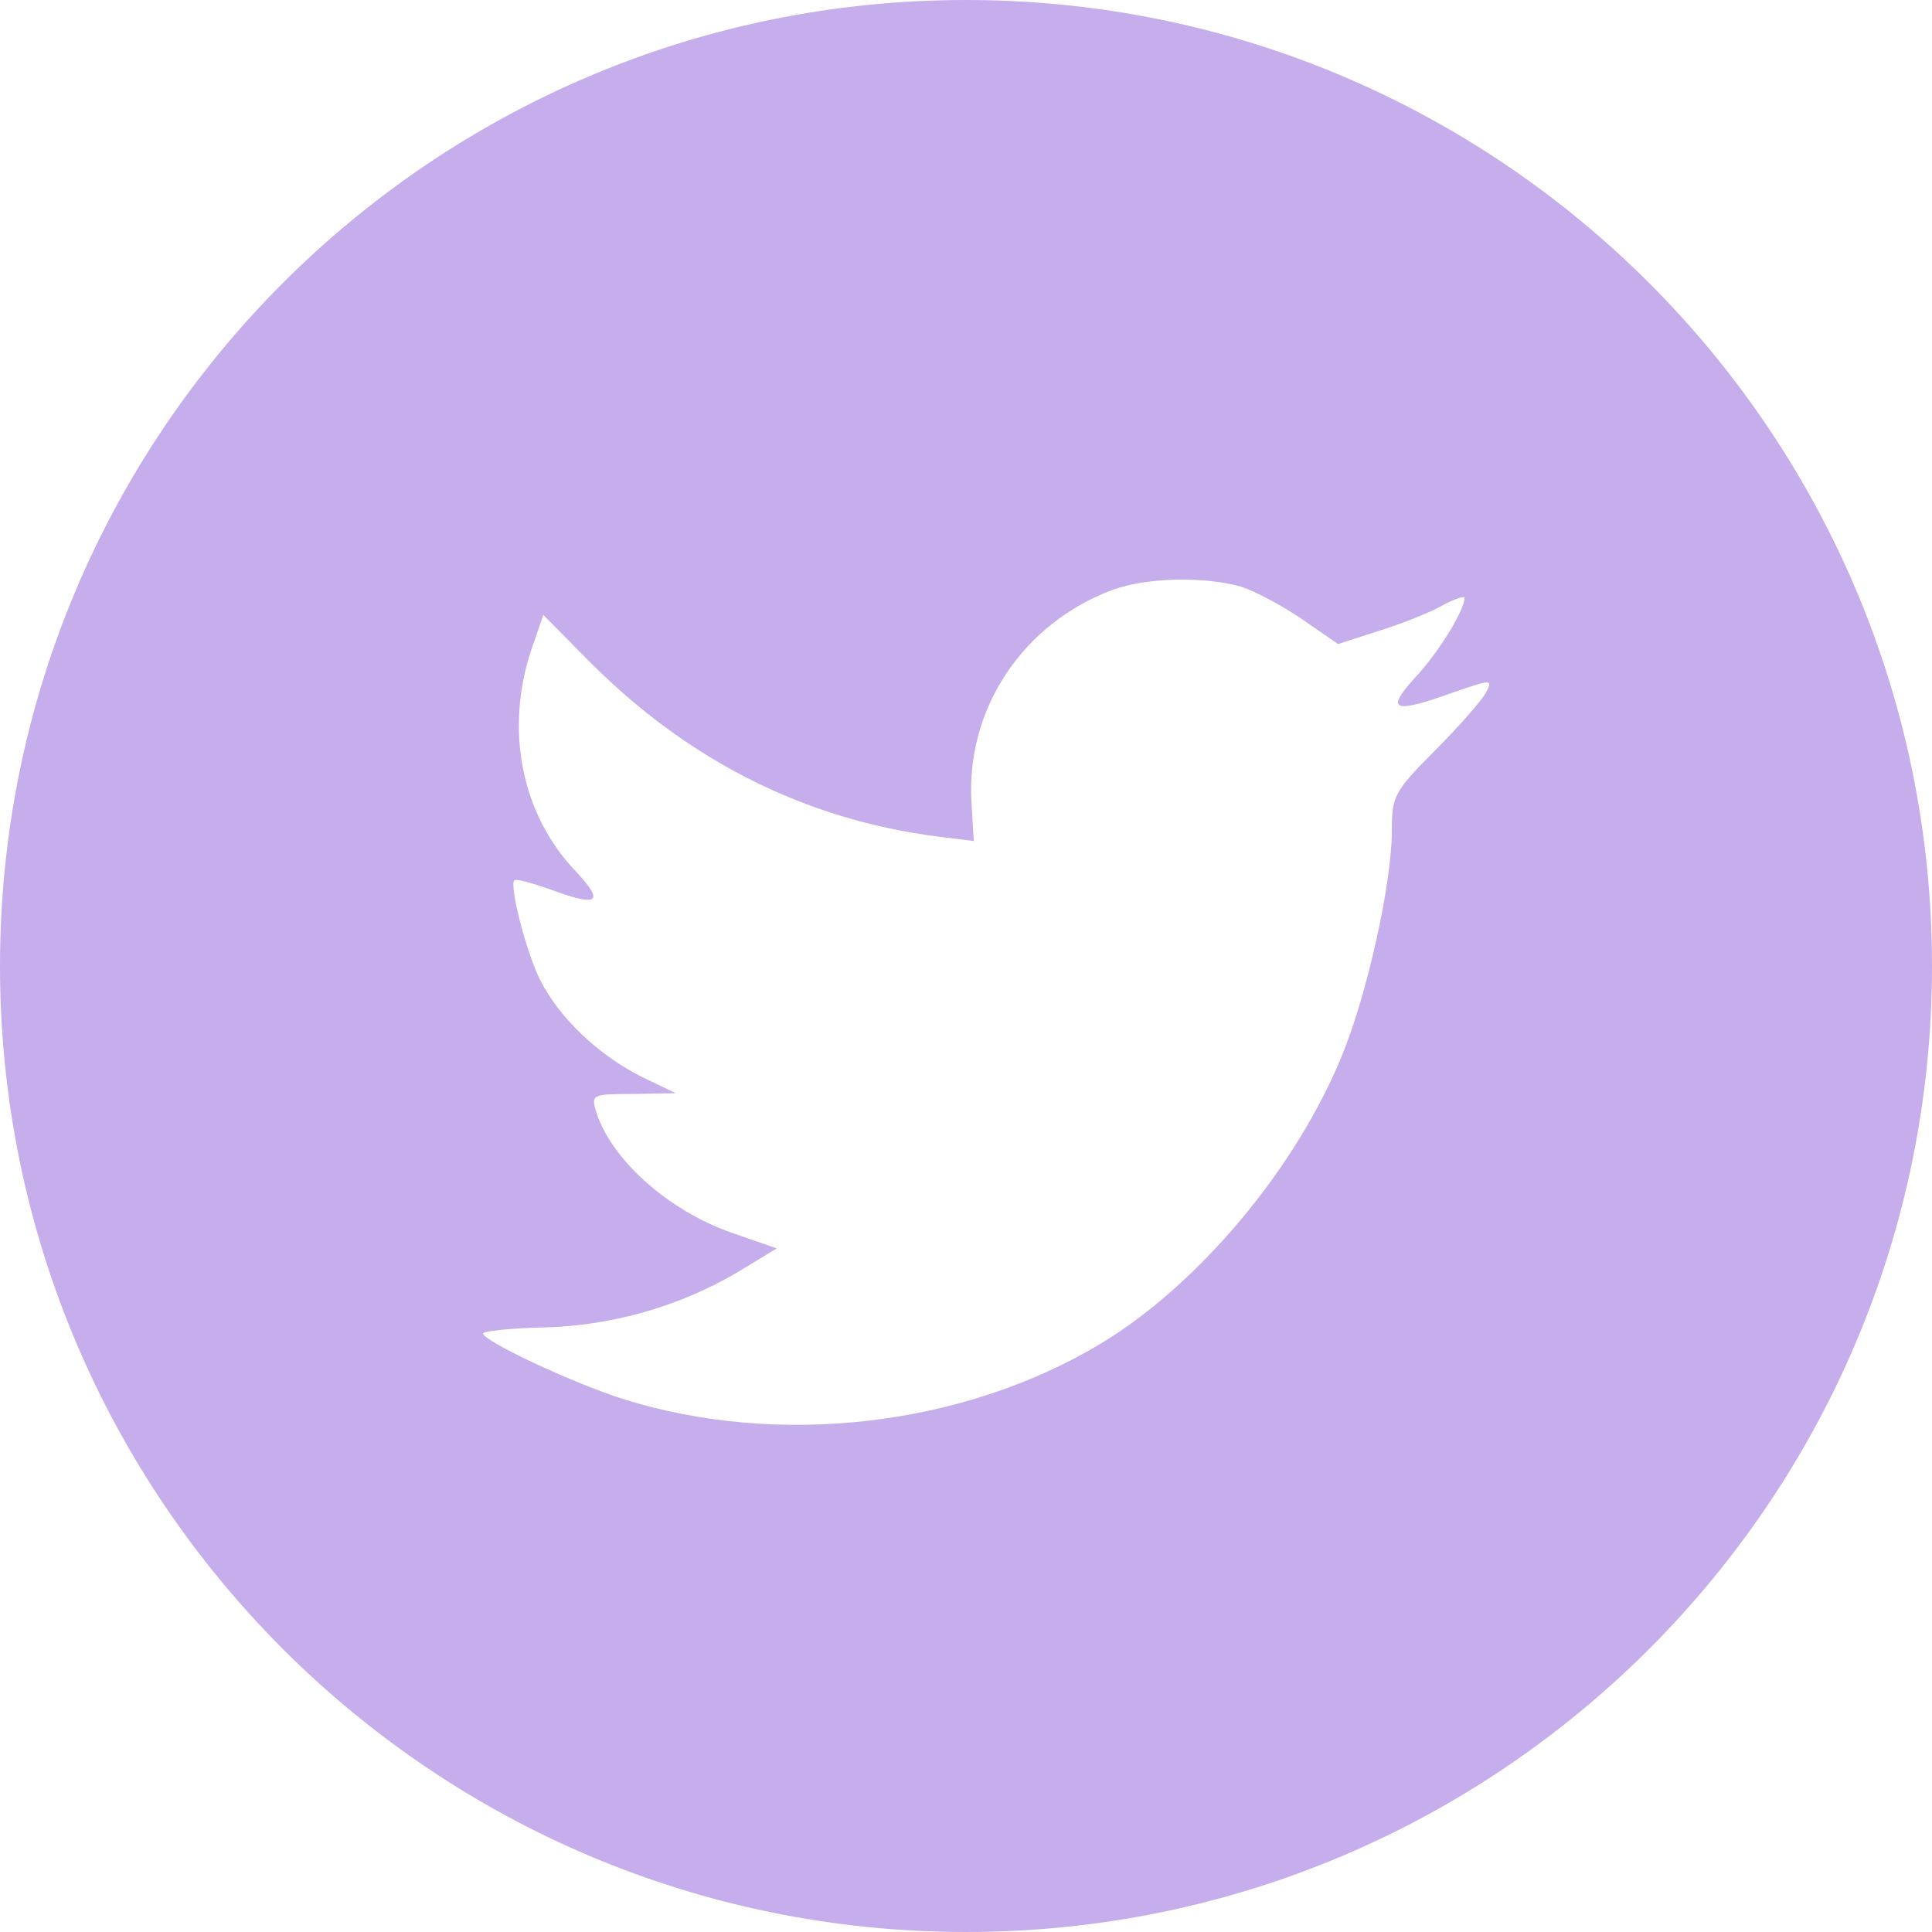 <?xml version="1.0" encoding="UTF-8"?> <svg xmlns="http://www.w3.org/2000/svg" width="48" height="48" viewBox="0 0 48 48" fill="none"><path fill-rule="evenodd" clip-rule="evenodd" d="M24 0C10.745 0 0 10.745 0 24C0 37.255 10.745 48 24 48C37.255 48 48 37.255 48 24C48 10.745 37.255 0 24 0ZM24.193 20.895L24.139 19.986C23.976 17.632 25.403 15.482 27.661 14.648C28.492 14.351 29.901 14.314 30.823 14.573C31.184 14.685 31.87 15.056 32.358 15.389L33.243 16.001L34.219 15.686C34.761 15.519 35.483 15.241 35.808 15.056C36.115 14.889 36.386 14.796 36.386 14.852C36.386 15.167 35.718 16.242 35.158 16.835C34.399 17.669 34.616 17.743 36.151 17.187C37.073 16.872 37.091 16.872 36.91 17.224C36.802 17.41 36.242 18.058 35.646 18.652C34.634 19.671 34.58 19.782 34.58 20.635C34.58 21.951 33.966 24.695 33.352 26.196C32.214 29.014 29.775 31.924 27.336 33.389C23.904 35.446 19.334 35.965 15.486 34.76C14.204 34.352 12 33.314 12 33.129C12 33.073 12.668 32.999 13.481 32.981C15.179 32.944 16.877 32.462 18.322 31.609L19.298 31.016L18.178 30.627C16.588 30.07 15.161 28.791 14.8 27.587C14.691 27.197 14.728 27.179 15.739 27.179L16.787 27.16L15.902 26.734C14.854 26.196 13.897 25.288 13.427 24.361C13.084 23.694 12.65 22.007 12.777 21.877C12.813 21.822 13.192 21.933 13.626 22.081C14.872 22.544 15.035 22.433 14.312 21.655C12.957 20.246 12.542 18.151 13.192 16.168L13.499 15.278L14.691 16.483C17.13 18.911 20.002 20.357 23.29 20.783L24.193 20.895Z" fill="#C6ADEB"></path></svg> 